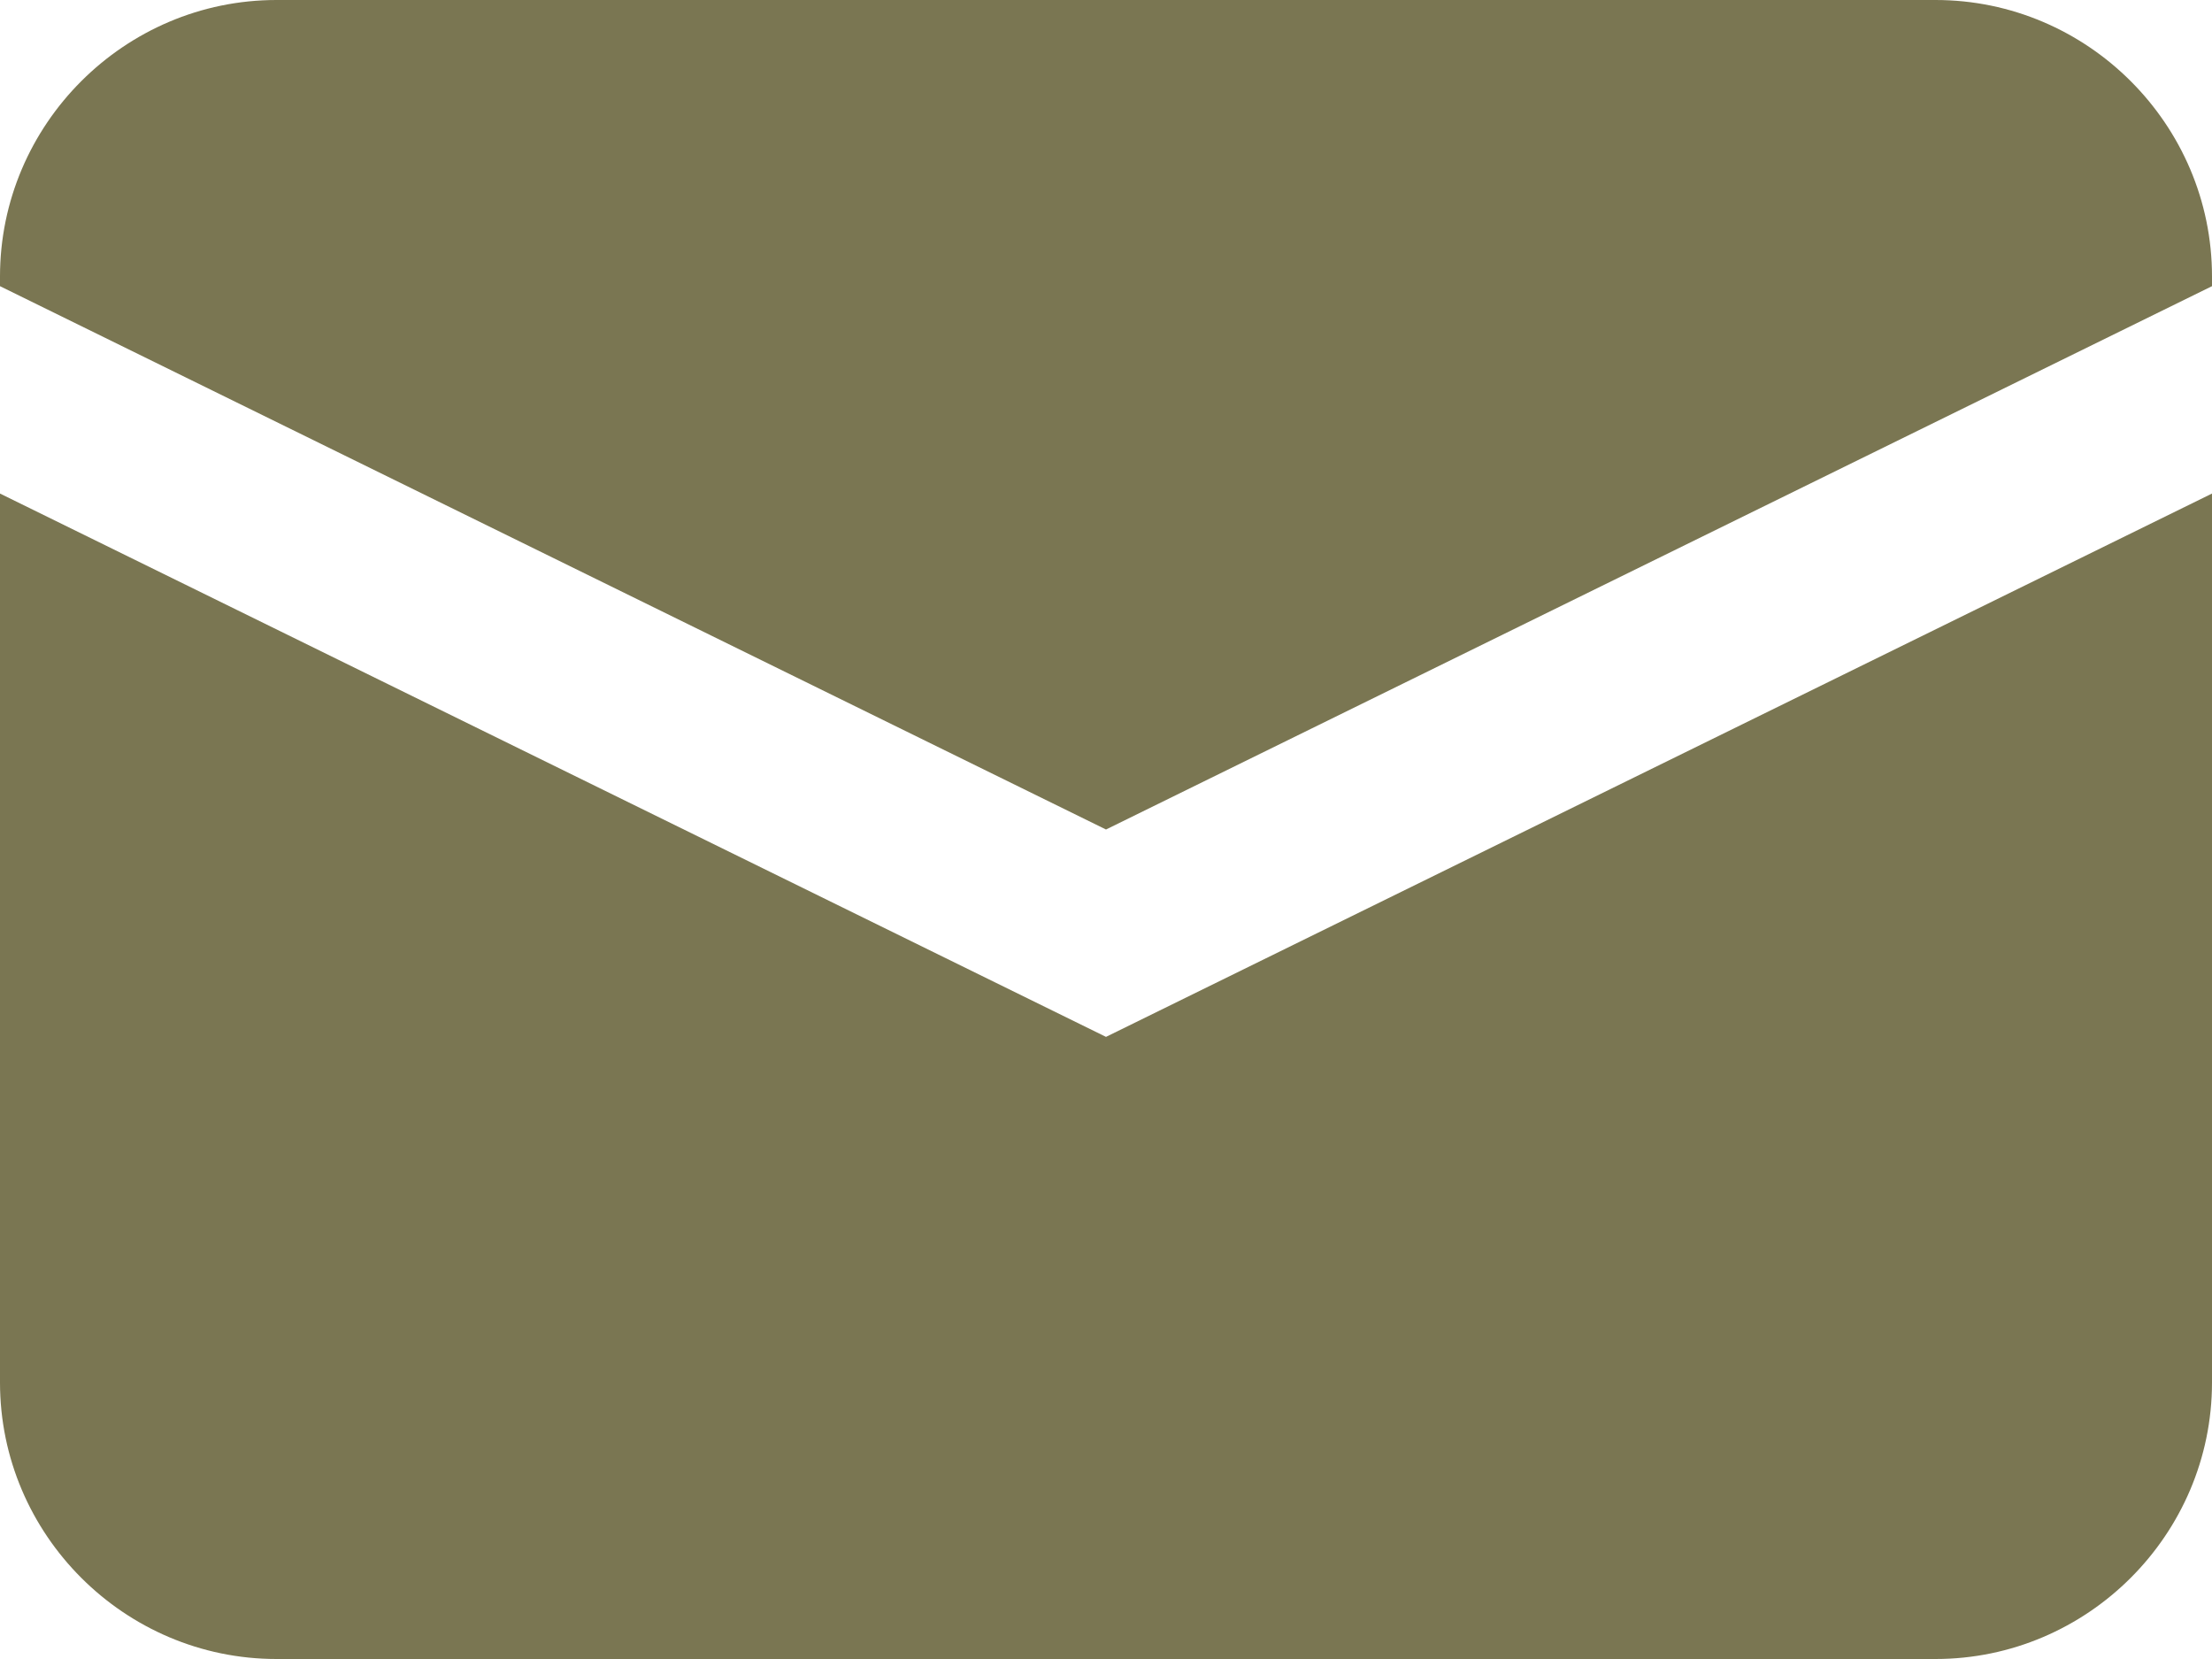<?xml version="1.0" encoding="UTF-8"?><svg id="b" xmlns="http://www.w3.org/2000/svg" viewBox="0 0 16 12"><g id="c"><g id="d"><path id="e" d="M0,3.57v6.43c0,1.1.9,2,2,2h12c1.1,0,2-.9,2-2V3.57l-8,3.93L0,3.57Z" style="fill:#7a7652;"/><path id="f" d="M14,0H2C.9,0,0,.9,0,2v.07l8,3.93,8-3.93v-.07c0-1.1-.9-2-2-2Z" style="fill:#7a7652;"/></g></g></svg>